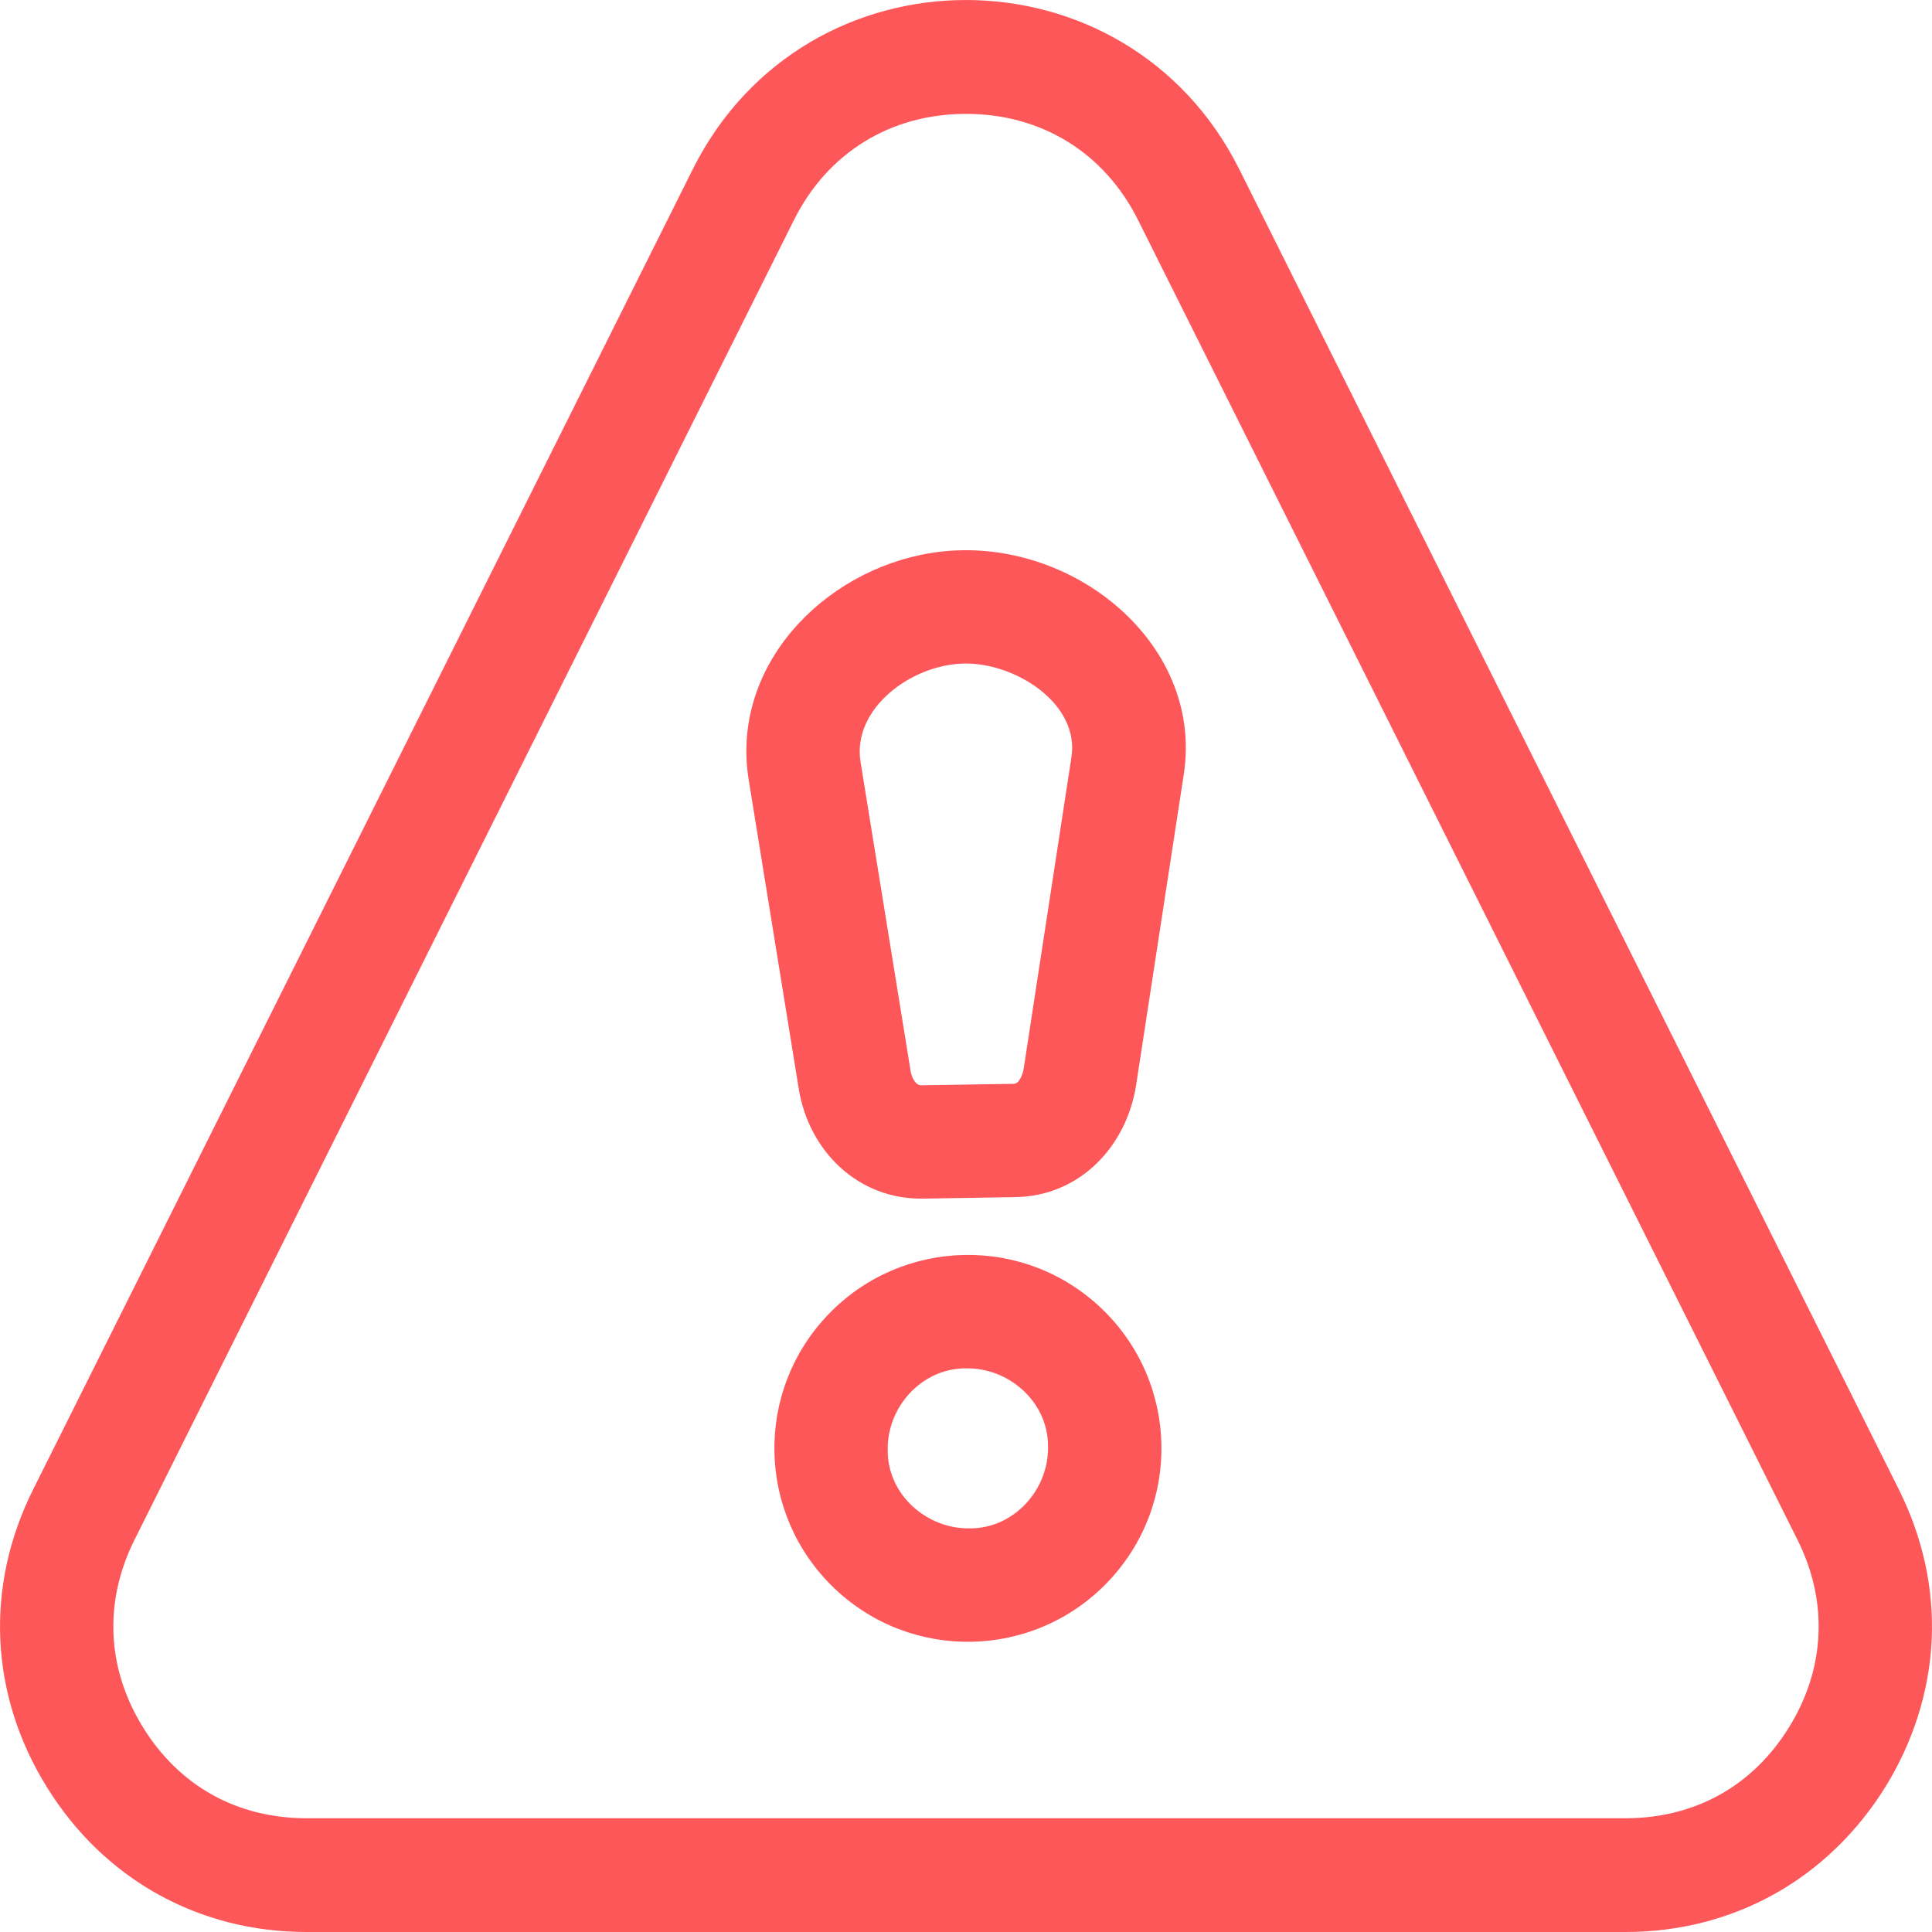 <svg xmlns="http://www.w3.org/2000/svg" width="50" height="50" viewBox="0 0 50 50" fill="none"><path fill-rule="evenodd" clip-rule="evenodd" d="M22.974 37.544C22.974 38.687 23.989 39.579 25.11 39.554C26.248 39.554 27.15 38.545 27.123 37.423C27.123 36.28 26.108 35.388 24.988 35.413C23.849 35.413 22.947 36.421 22.974 37.543L22.974 37.544ZM32.074 4.384L49.139 38.541C49.768 39.799 50.051 41.123 49.992 42.434C49.872 45.123 48.278 47.704 45.928 49.014C44.774 49.658 43.464 50 42.066 50H7.934C5.134 50 2.681 48.628 1.206 46.24C0.468 45.045 0.067 43.75 0.008 42.435C-0.051 41.123 0.231 39.799 0.861 38.541L17.927 4.384C20.847 -1.461 29.153 -1.461 32.074 4.384ZM46.52 39.852C47.318 41.45 47.241 43.178 46.301 44.7C45.359 46.225 43.863 47.056 42.066 47.056H7.934C6.137 47.056 4.641 46.225 3.699 44.7C2.759 43.178 2.682 41.45 3.48 39.852L20.547 5.695C21.417 3.953 23.046 2.947 25 2.947C26.954 2.947 28.582 3.952 29.453 5.695L46.52 39.852ZM24.958 17.172C23.584 17.195 22.047 18.34 22.271 19.72L23.567 27.72C23.592 27.871 23.689 28.09 23.84 28.087L26.236 28.049C26.383 28.046 26.472 27.797 26.496 27.637L27.729 19.595C27.942 18.203 26.273 17.151 24.957 17.172L24.958 17.172ZM24.091 14.312C21.284 14.768 18.903 17.259 19.376 20.18L20.672 28.18C20.932 29.788 22.207 31.047 23.886 31.02L26.282 30.981C27.954 30.954 29.161 29.659 29.404 28.074L30.637 20.033C31.167 16.572 27.582 13.746 24.091 14.312ZM28.527 33.882C30.512 35.797 30.584 38.963 28.647 40.965C26.737 42.94 23.57 43.014 21.572 41.085C19.588 39.17 19.515 36.004 21.452 34.002C23.363 32.027 26.529 31.953 28.527 33.882Z" fill="#FE5759"></path></svg>